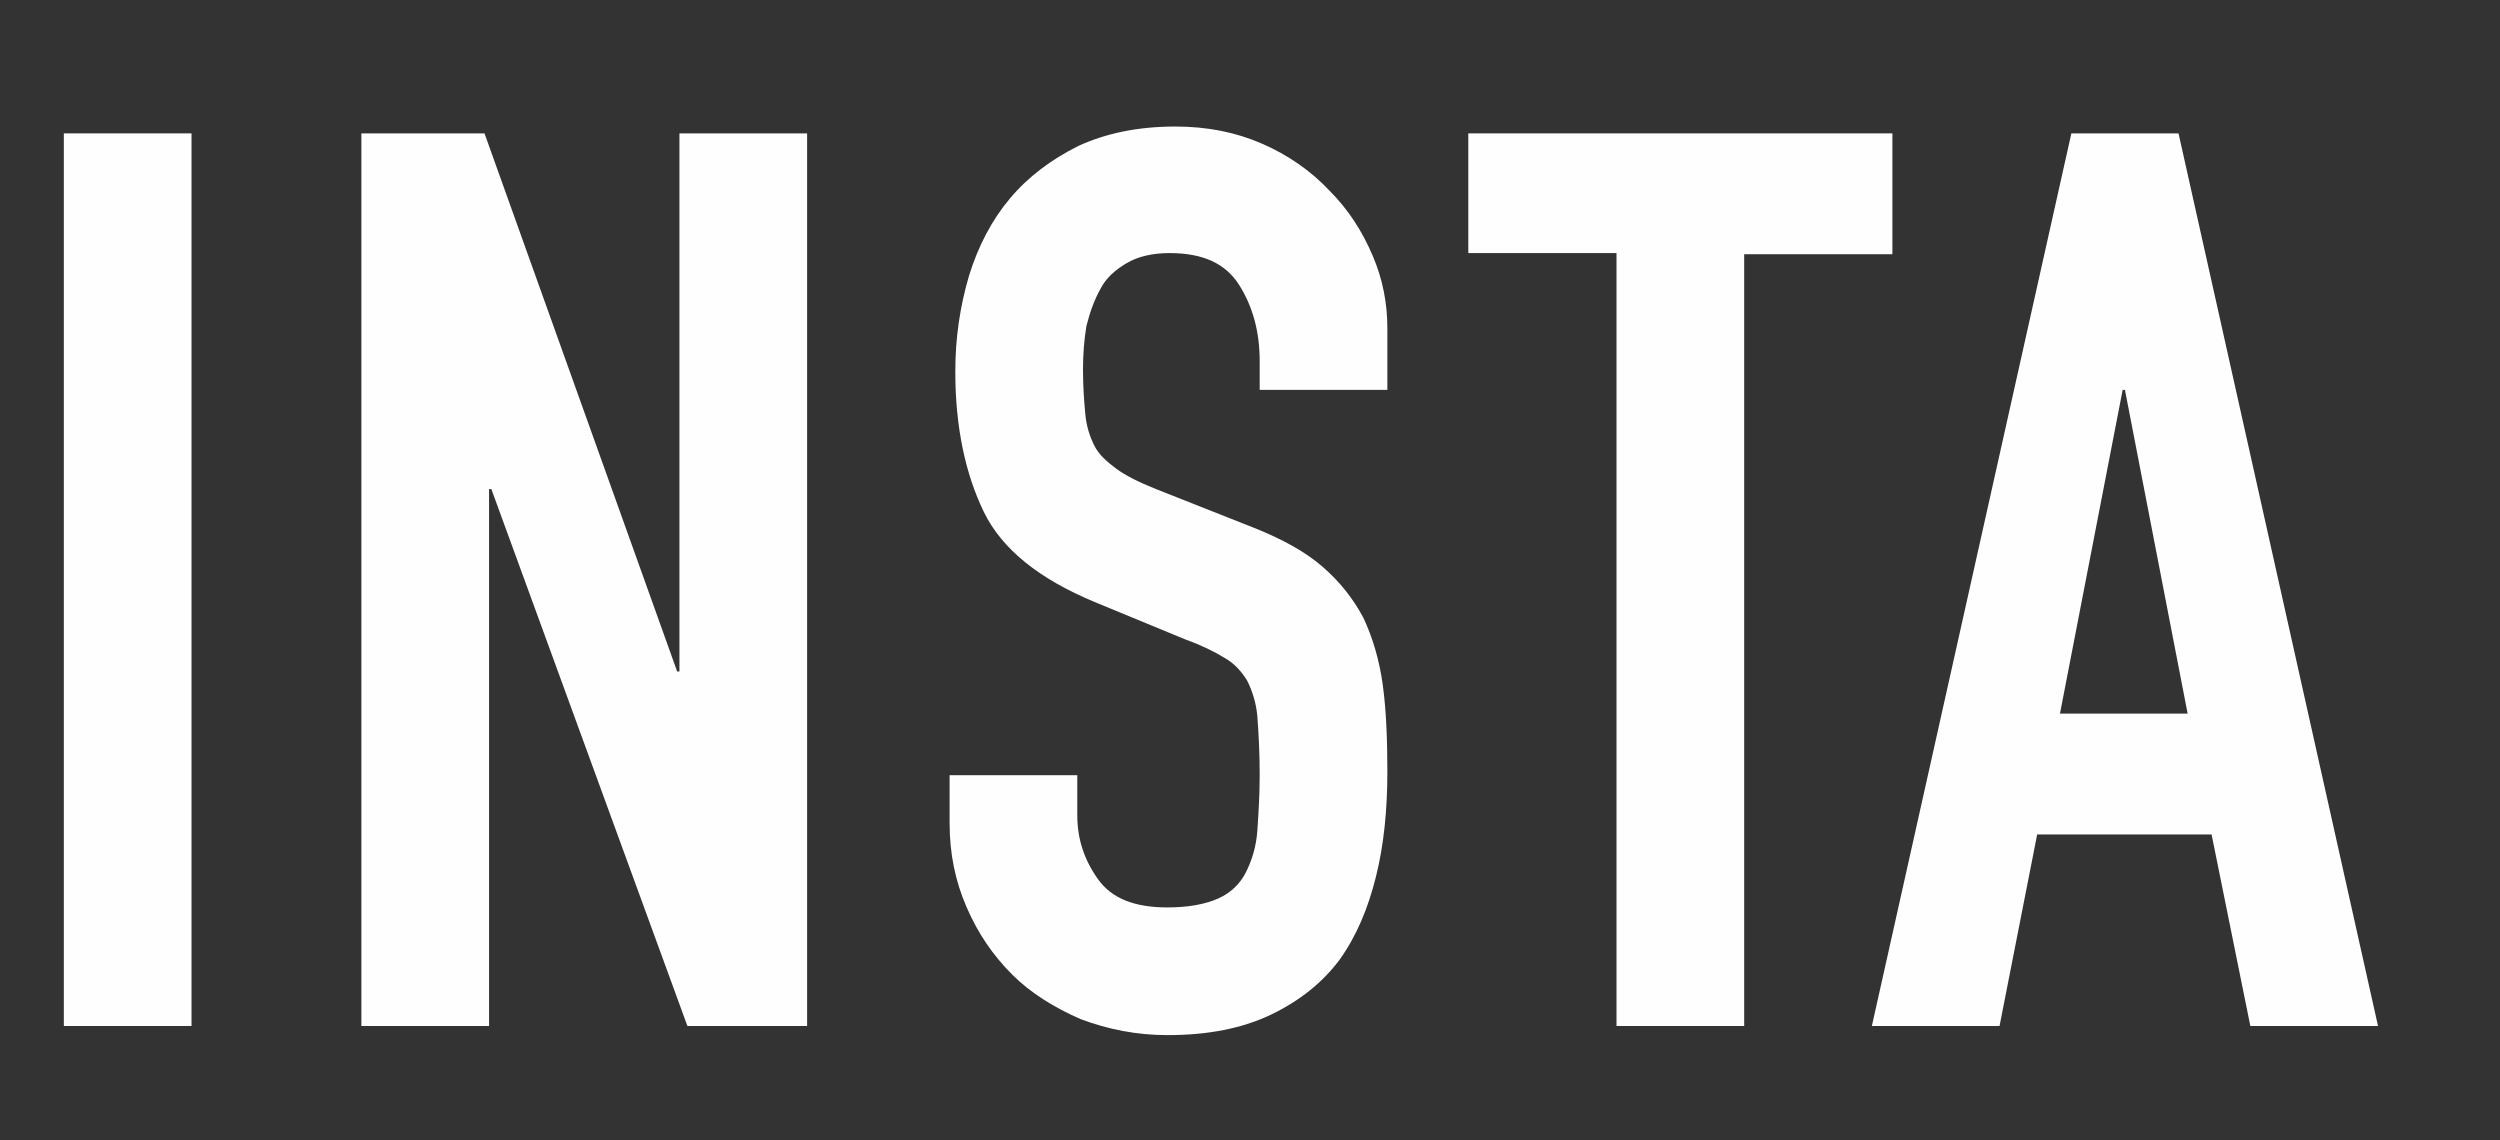 <?xml version="1.0" encoding="utf-8"?>
<!-- Generator: Adobe Illustrator 18.1.1, SVG Export Plug-In . SVG Version: 6.00 Build 0)  -->
<svg version="1.1" id="Ebene_1" xmlns="http://www.w3.org/2000/svg" xmlns:xlink="http://www.w3.org/1999/xlink" x="0px" y="0px"
	 viewBox="0 0 219.3 100" enable-background="new 0 0 219.3 100" xml:space="preserve">
<rect x="0" y="0" width="219.3" height="100" fill="#333333" stroke="none"/>
<g>
	<path fill="#FEFEFE" d="M5.6,11.7h11.2V90H5.6V11.7z"/>
	<path fill="#FEFEFE" d="M31.7,11.7h10.8l16.9,47.2h0.2V11.7h11.2V90H60.3L43.1,42.9h-0.2V90H31.7V11.7z"/>
	<path fill="#FEFEFE" d="M121.7,34.2h-11.2v-2.5c0-2.6-0.6-4.8-1.8-6.7s-3.2-2.8-6.1-2.8c-1.5,0-2.8,0.3-3.8,0.9
		c-1,0.6-1.8,1.3-2.3,2.3c-0.5,0.9-0.9,2-1.2,3.2c-0.2,1.2-0.3,2.5-0.3,3.8c0,1.5,0.1,2.8,0.2,3.9c0.1,1.1,0.4,2,0.8,2.8
		c0.4,0.8,1.1,1.4,1.9,2c0.8,0.6,2,1.2,3.5,1.8l8.6,3.4c2.5,1,4.5,2.1,6,3.4c1.5,1.3,2.7,2.8,3.6,4.5c0.8,1.7,1.4,3.7,1.7,5.9
		c0.3,2.2,0.4,4.8,0.4,7.6c0,3.3-0.3,6.4-1,9.2c-0.7,2.8-1.7,5.2-3.2,7.3c-1.5,2-3.5,3.6-6,4.8c-2.5,1.2-5.5,1.8-9.1,1.8
		c-2.7,0-5.2-0.5-7.6-1.4c-2.3-1-4.4-2.3-6-3.9c-1.7-1.7-3-3.6-4-5.9c-1-2.3-1.5-4.7-1.5-7.4v-4.2h11.2v3.5c0,2.1,0.6,3.9,1.8,5.6
		c1.2,1.7,3.2,2.5,6.1,2.5c1.9,0,3.4-0.3,4.5-0.8c1.1-0.5,1.9-1.3,2.4-2.3c0.5-1,0.9-2.2,1-3.7c0.1-1.5,0.2-3.1,0.2-4.8
		c0-2.1-0.1-3.7-0.2-5.1c-0.1-1.3-0.5-2.4-0.9-3.2c-0.5-0.8-1.1-1.5-2-2c-0.8-0.5-2-1.1-3.4-1.6l-8-3.3c-4.8-2-8.1-4.6-9.7-7.9
		c-1.6-3.3-2.5-7.4-2.5-12.3c0-2.9,0.4-5.7,1.2-8.4c0.8-2.6,2-4.9,3.6-6.8c1.6-1.9,3.6-3.4,6-4.6c2.4-1.1,5.2-1.7,8.5-1.7
		c2.8,0,5.3,0.5,7.6,1.5c2.3,1,4.3,2.4,5.9,4.1c1.7,1.7,2.9,3.6,3.8,5.7c0.9,2.1,1.3,4.2,1.3,6.4V34.2z"/>
	<path fill="#FEFEFE" d="M141.8,22.2h-13V11.7H166v10.6h-13V90h-11.2V22.2z"/>
	<path fill="#FEFEFE" d="M181.7,11.7h9.4L208.6,90h-11.2L194,73.2h-15.3L175.4,90h-11.2L181.7,11.7z M186.4,34.2h-0.2l-5.5,28.4
		h11.2L186.4,34.2z"/>
</g>
</svg>
